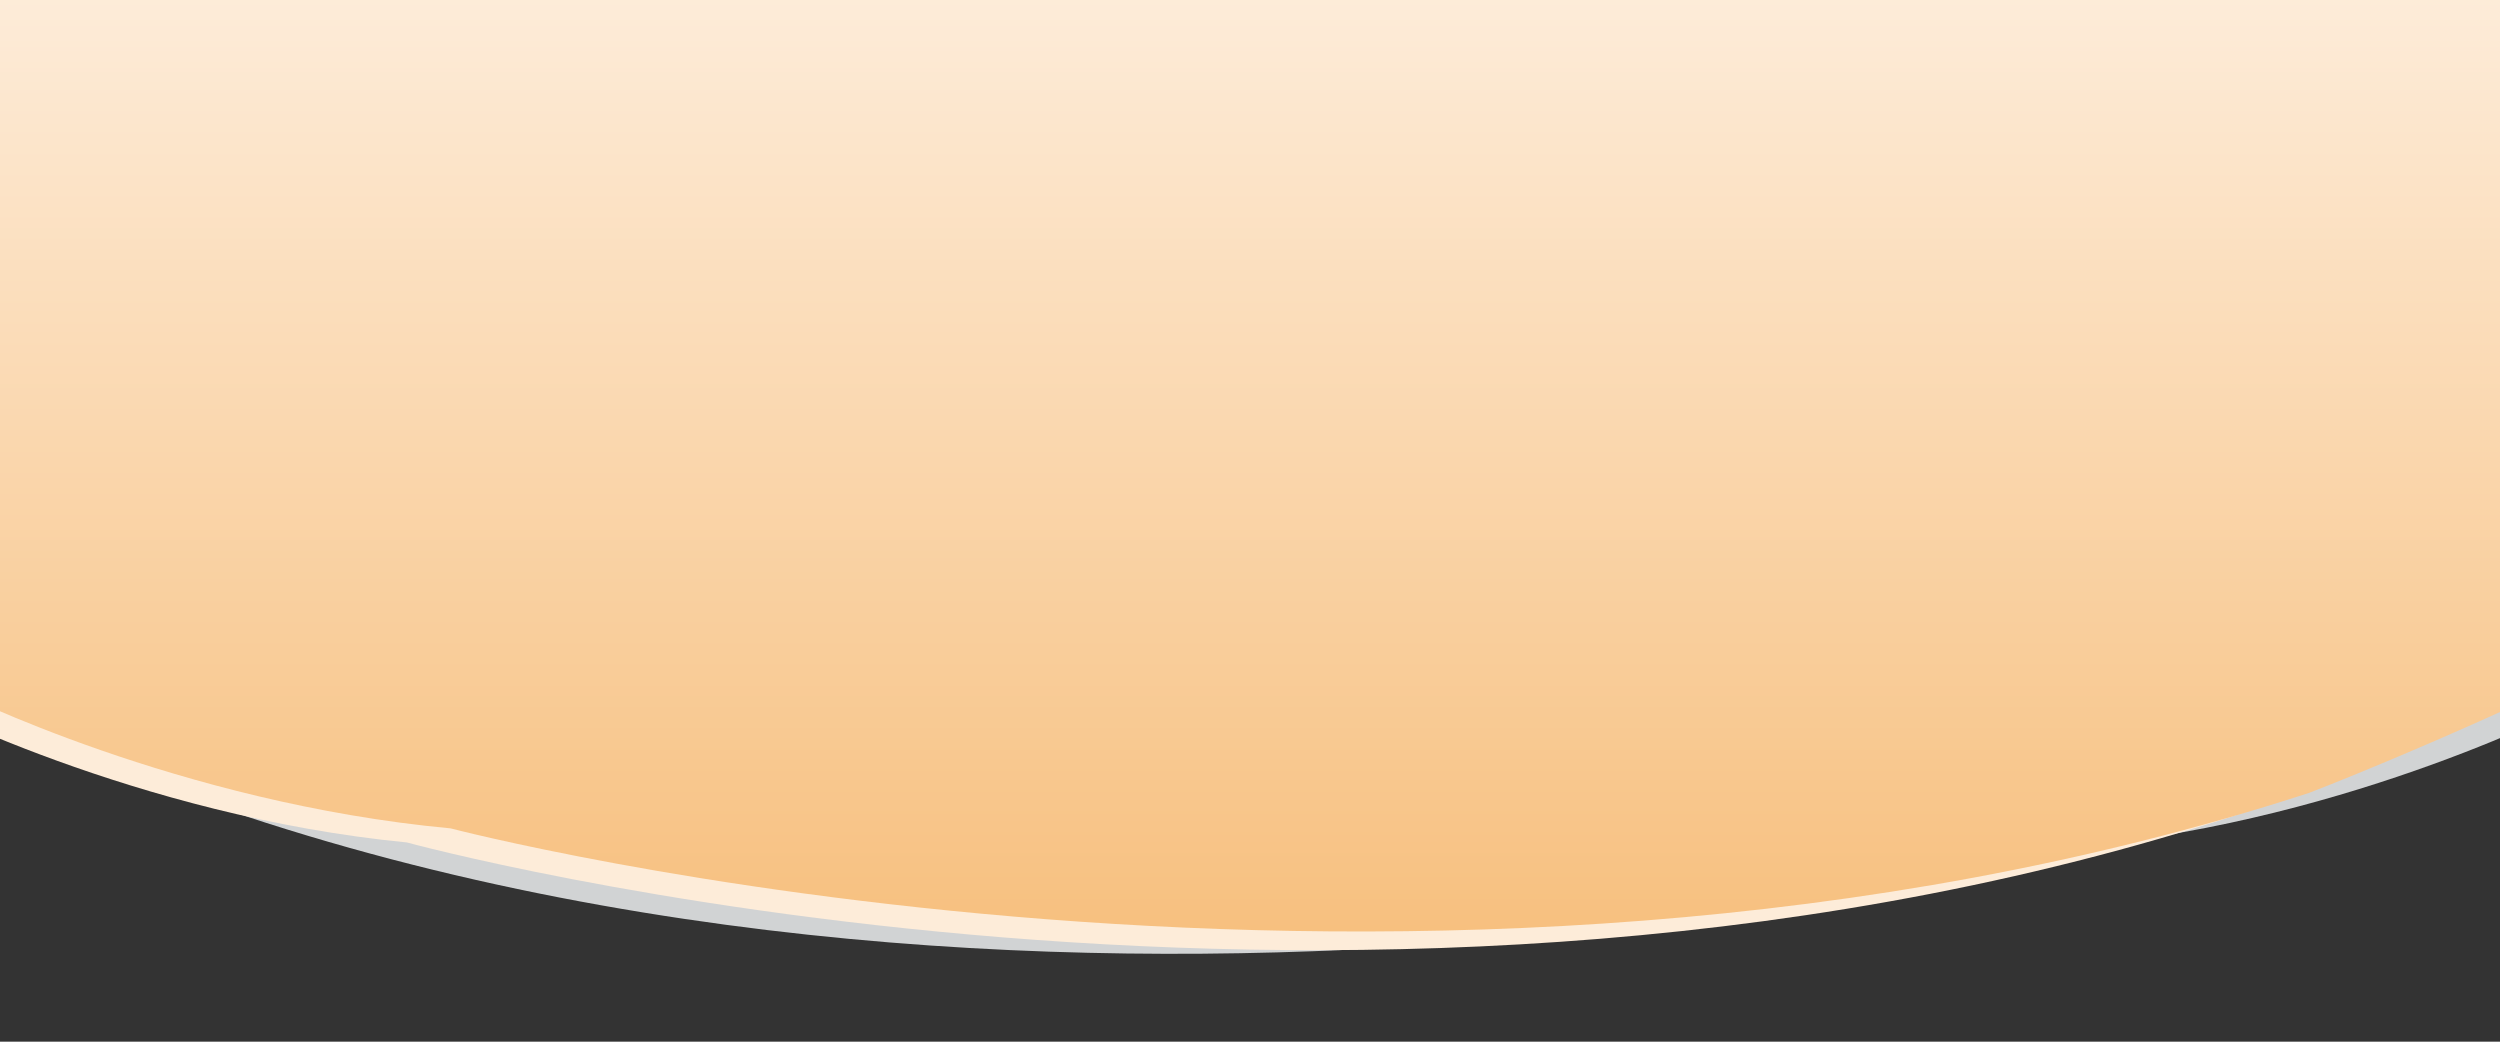 <?xml version="1.0" encoding="UTF-8"?>
<svg id="Layer_1" xmlns="http://www.w3.org/2000/svg" xmlns:xlink="http://www.w3.org/1999/xlink" version="1.1" viewBox="0 0 1920 800">
  <rect x="0" y="0" width="1920" height="800" fill="#333333" stroke="none"/>
  <!-- Generator: Adobe Illustrator 29.8.2, SVG Export Plug-In . SVG Version: 2.1.1 Build 3)  -->
  <defs>
    <style>
      .st0 {
        fill: #d1d3d4;
      }

      .st1 {
        fill: #fdecd9;
      }

      .st2 {
        fill: url(#linear-gradient);
      }

      .st3 {
        stroke: #f08100;
      }

      .st3, .st4 {
        fill: none;
        stroke-miterlimit: 10;
        stroke-width: 2.6px;
      }

      .st4 {
        stroke: #406ab3;
      }

      .st5 {
        display: none;
      }
    </style>
    <linearGradient id="linear-gradient" x1="959.95" y1="273.3" x2="959.95" y2="992.7" gradientTransform="translate(0 -278)" gradientUnits="userSpaceOnUse">
      <stop offset="0" stop-color="#fdecd9"/>
      <stop offset="1" stop-color="#f7c07f"/>
    </linearGradient>
  </defs>
  <g id="Layer_5">
    <path id="bg" class="st0" d="M-43.8-21.3H2015.1V507.6c-18,11.5-31.5,22.7-35.5,32.1,0,0-170.7,89.7-380.1,110.1,0,0-744.7,203.9-1427.4-28.5,0,0-94.3-37.6-215.9-98.6V-21.3h0Z"/>
  </g>
  <g id="Layer_6">
    <path id="bg-2" class="st1" d="M1955.8-24.2H-103.1V504.8c18,11.5,31.5,22.7,35.5,32.1,0,0,170.7,89.7,380.1,110.1,0,0,744.7,203.9,1427.4-28.5,0,0,94.3-37.6,215.9-98.6V-24.2Z"/>
  </g>
  <g id="bg-3">
    <path id="bg-4" class="st2" d="M1989.4-6.4H-69.5v506.5c18,11,31.5,21.8,35.5,30.7,0,0,170.7,85.9,380.1,105.4,0,0,744.7,195.2,1427.4-27.3,0,0,94.3-36,215.9-94.4V-6.4Z"/>
  </g>
  <g id="Layer_3" class="st5">
    <path class="st3" d="M2448.3,39.1l-13.9-34.3s-6.9-17.2-27.3-51.4l-14.2-49.2s-13.9-36.9-40.5-56.1c0,0-61.5-115-266.2-214.2,0,0,160.8-100.4,166.5-135.3,0,0-72.3-23.1-91.4-.3,0,0-89.4,83.9-134.8,94.9,0,0-171.4-72.8-204.3-84.4l126.5-171.5s32.1-23.1-46.3-21.2c0,0-45.6,1.1-57.7,43.5,0,0-95.3,111.3-121.1,126.8,0,0-334-44.2-399.2-42.6,0,0,88.5-118.6,81.2-158,0,0,31.1-62.7-53.8-63.1,0,0-39.5-16.4-50.5,73,0,0-62.1,137.7-88,143.3-26,5.6-234.6,15.4-234.6,15.4,0,0,10.1-124.1,48.7-149.8l37.6-65.3s25.2-37.8-59.6-35.8c0,0-45.5,8.5-57.6,46,0,0-75.8,108.3-60.1,221.9,0,0-234.4,25.4-344.3,70.1,0,0-50.2-159.1-115.2-145.2,0,0-33.7,2.9-38.3,15.6-10.7,29.5,7.1,92.7,49.8,159.4l-129.6,40.2S-19.9-271.9-64.6-231.2c0,0-224.7,163.9-300.1,284.6,0,0-134.3,117.1-27.8,206.3,0,0,129.3,227.4,444.2,294.3,0,0,138,36.4,151.5,58.4,0,0,144.8,51.1,321.3,59.3,0,0,629.2,109.1,1200-45.7,0,0,511.9-160.7,606.1-316.6,0,0,140.6-132.2,117.7-270.4"/>
  </g>
  <g id="Layer_4" class="st5">
    <path class="st4" d="M-402.5,82.7c-15.7,144.8,131.5,276,131.5,276,102.1,157.8,621.7,301.9,621.7,301.9,578.1,135.1,1200.9-6.7,1200.9-6.7,175.8-16.5,317.8-76.2,317.8-76.2,12.4-23.5,148.3-67.6,148.3-67.6,311.1-83.8,428.5-326.1,428.5-326.1,101.8-97.6-38.4-213.3-38.4-213.3-81.6-122.2-314.5-282.5-314.5-282.5-46.8-40.3-382.6-146.9-382.6-146.9l-131.5-36c39.2-71.2,53.7-137.8,41.5-168-5.2-13-39-14.5-39-14.5-65.6-11.5-107.5,156.2-107.5,156.2-112.1-41.5-347.5-57.3-347.5-57.3,9.8-118.9-71.5-228.1-71.5-228.1-14.1-38.4-59.9-45.2-59.9-45.2-84.8,1.7-57.6,39.9-57.6,39.9l40.9,66.2c39.8,25,56.4,153.6,56.4,153.6,0,0-208.9-.9-235.1-5.5-26.2-4.6-95.4-145.1-95.4-145.1-15.6-92.6-54.2-73.7-54.2-73.7-84.7,4.3-50.4,68.1-50.4,68.1-5.3,41.4,89.3,160.7,89.3,160.7-65.2,1.3-396.5,62.4-396.5,62.4-26.5-14.9-127.5-126.4-127.5-126.4-14.2-43.6-59.9-42.6-59.9-42.6-78.3,1.6-45.1,24.2-45.1,24.2l135.2,172.6c-32.3,13.6-199.7,97-199.7,97-45.9-9.4-139.5-92.6-139.5-92.6-20.3-22.8-91.3,4.5-91.3,4.5,7.5,36,173.3,133.2,173.3,133.2-199.3,112.5-254.8,234.9-254.8,234.9-25.5,21.2-37.5,60.2-37.5,60.2l-11.6,51.8c-18.6,36.5-24.6,54.7-24.6,54.7l-12.1,36.4"/>
  </g>
</svg>